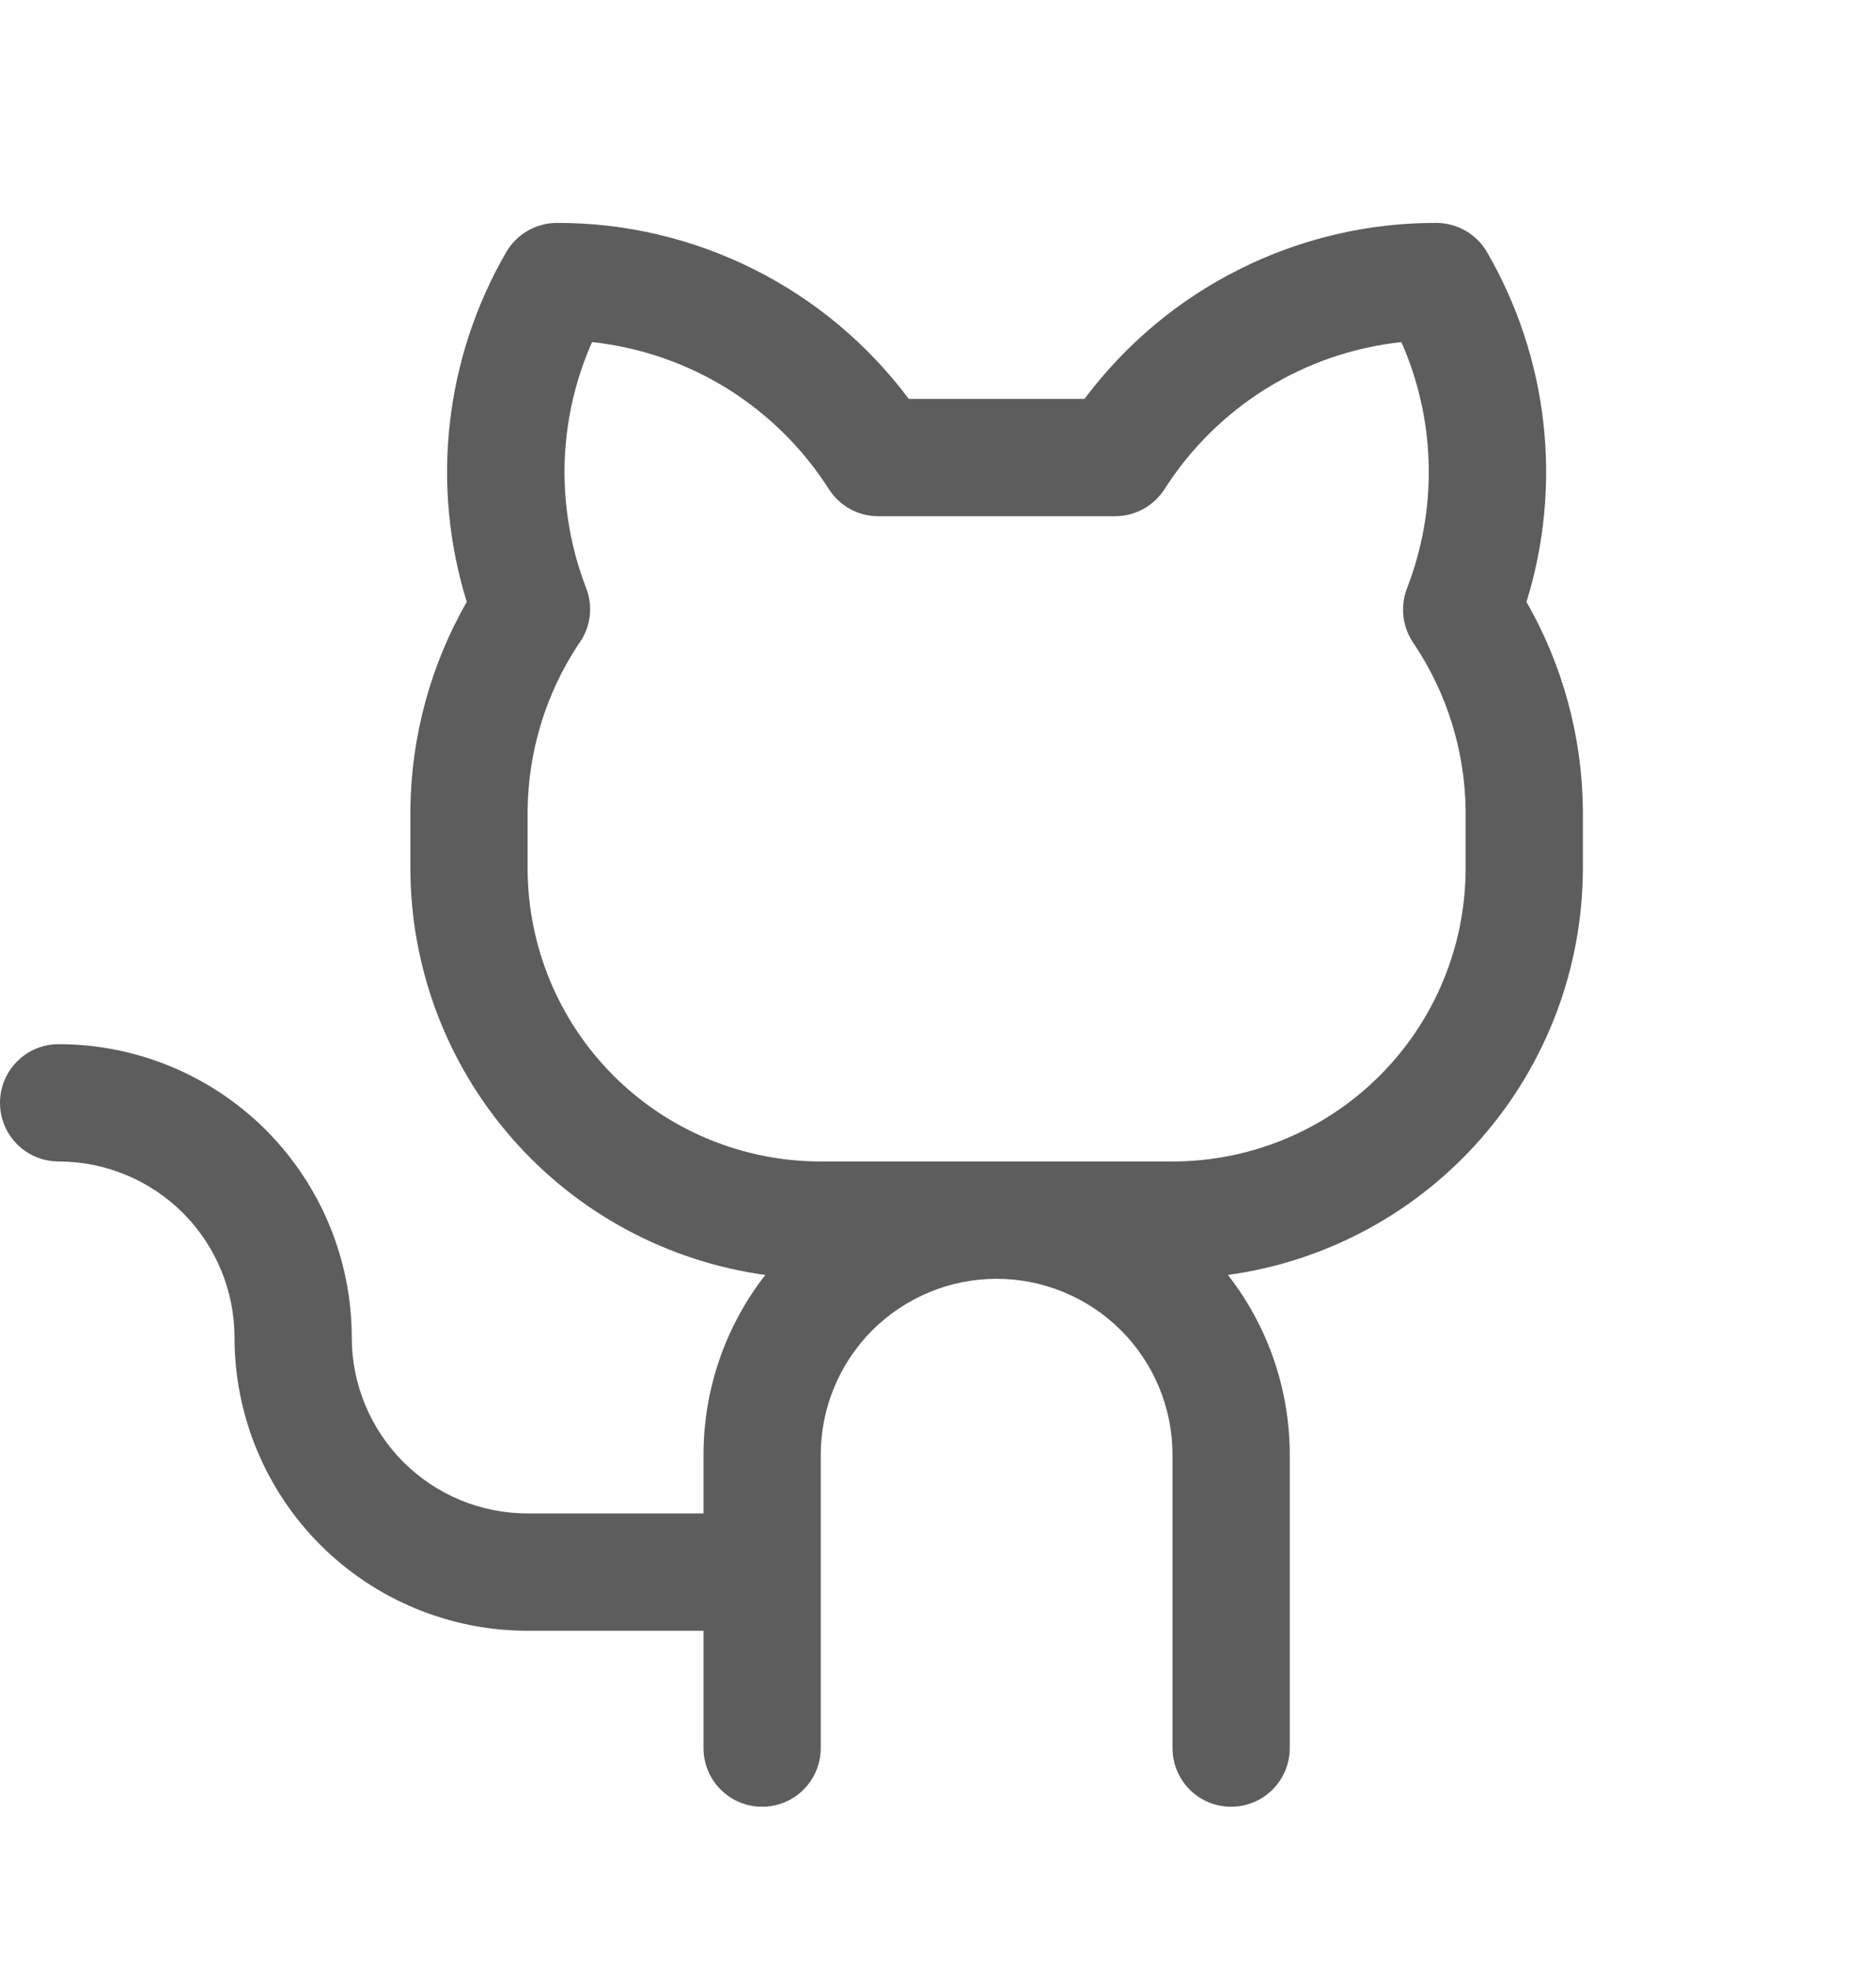 <svg width="20" height="21" viewBox="0 0 20 21" fill="none" xmlns="http://www.w3.org/2000/svg">
<path d="M16.274 6.413C16.465 5.796 16.526 5.147 16.454 4.506C16.382 3.865 16.177 3.246 15.854 2.688C15.799 2.592 15.72 2.514 15.625 2.459C15.53 2.404 15.422 2.375 15.312 2.375C14.585 2.373 13.866 2.542 13.215 2.868C12.564 3.193 11.998 3.667 11.562 4.25H9.688C9.252 3.667 8.686 3.193 8.035 2.868C7.384 2.542 6.665 2.373 5.938 2.375C5.828 2.375 5.72 2.404 5.625 2.459C5.53 2.514 5.451 2.592 5.396 2.688C5.073 3.246 4.868 3.865 4.796 4.506C4.723 5.147 4.785 5.796 4.976 6.413C4.59 7.087 4.383 7.848 4.375 8.625V9.25C4.376 10.307 4.76 11.329 5.456 12.125C6.151 12.922 7.112 13.44 8.159 13.584C7.732 14.131 7.5 14.806 7.5 15.5V16.125H5.625C5.128 16.125 4.651 15.928 4.299 15.576C3.948 15.224 3.75 14.747 3.75 14.25C3.75 13.84 3.669 13.433 3.512 13.054C3.355 12.675 3.125 12.331 2.835 12.04C2.545 11.75 2.2 11.52 1.821 11.363C1.442 11.206 1.035 11.125 0.625 11.125C0.459 11.125 0.3 11.191 0.183 11.308C0.066 11.425 0 11.584 0 11.75C0 11.916 0.066 12.075 0.183 12.192C0.3 12.309 0.459 12.375 0.625 12.375C1.122 12.375 1.599 12.573 1.951 12.924C2.302 13.276 2.5 13.753 2.5 14.25C2.5 15.079 2.829 15.874 3.415 16.46C4.001 17.046 4.796 17.375 5.625 17.375H7.5V18.625C7.5 18.791 7.566 18.95 7.683 19.067C7.8 19.184 7.959 19.25 8.125 19.25C8.291 19.25 8.45 19.184 8.567 19.067C8.684 18.95 8.75 18.791 8.75 18.625V15.5C8.75 15.003 8.948 14.526 9.299 14.174C9.651 13.823 10.128 13.625 10.625 13.625C11.122 13.625 11.599 13.823 11.951 14.174C12.303 14.526 12.5 15.003 12.5 15.5V18.625C12.5 18.791 12.566 18.95 12.683 19.067C12.8 19.184 12.959 19.25 13.125 19.25C13.291 19.25 13.45 19.184 13.567 19.067C13.684 18.95 13.75 18.791 13.75 18.625V15.5C13.75 14.806 13.518 14.131 13.091 13.584C14.138 13.44 15.099 12.922 15.794 12.125C16.49 11.329 16.874 10.307 16.875 9.25V8.625C16.867 7.848 16.66 7.087 16.274 6.413ZM15.625 9.25C15.625 10.079 15.296 10.874 14.71 11.46C14.124 12.046 13.329 12.375 12.5 12.375H8.75C7.921 12.375 7.126 12.046 6.54 11.46C5.954 10.874 5.625 10.079 5.625 9.25V8.625C5.633 8 5.82 7.39 6.164 6.869C6.228 6.784 6.27 6.685 6.285 6.58C6.3 6.474 6.288 6.367 6.25 6.268C6.087 5.848 6.009 5.4 6.019 4.95C6.03 4.5 6.129 4.056 6.312 3.645C6.823 3.7 7.316 3.869 7.753 4.14C8.19 4.412 8.56 4.778 8.837 5.212C8.893 5.3 8.971 5.372 9.062 5.423C9.154 5.473 9.256 5.5 9.361 5.5H11.888C11.993 5.5 12.096 5.474 12.188 5.423C12.28 5.373 12.358 5.3 12.415 5.212C12.691 4.778 13.062 4.412 13.499 4.14C13.936 3.869 14.428 3.7 14.94 3.645C15.122 4.056 15.221 4.5 15.231 4.95C15.242 5.4 15.163 5.848 15 6.268C14.962 6.366 14.95 6.472 14.963 6.577C14.977 6.681 15.016 6.78 15.078 6.866C15.426 7.387 15.616 7.998 15.625 8.625V9.25Z" fill="#5D5D5D"/>
</svg>
